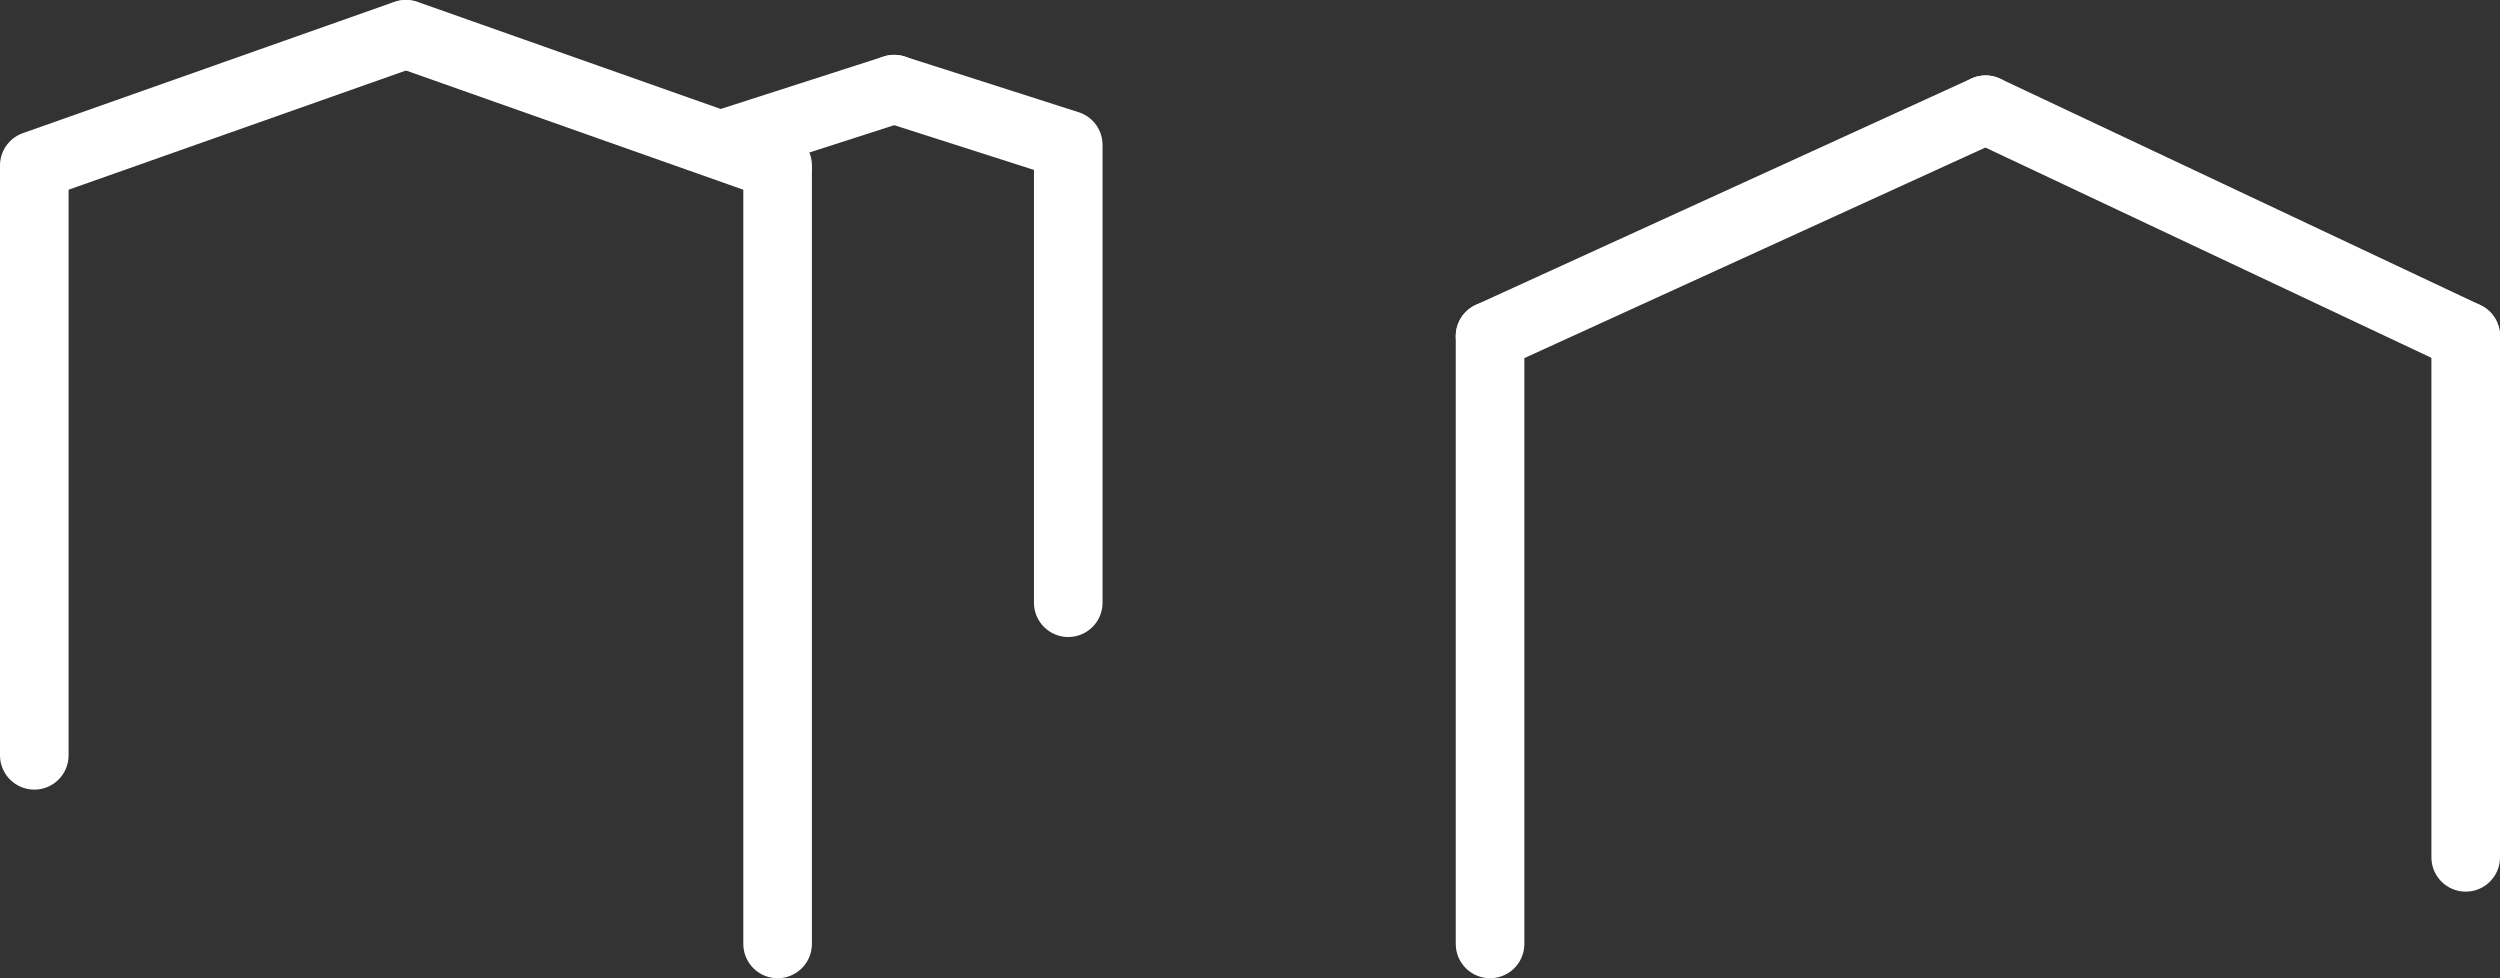 <?xml version="1.0" encoding="UTF-8"?>
<svg id="Ebene_2" data-name="Ebene 2" xmlns="http://www.w3.org/2000/svg" viewBox="0 0 291.6 114.1">
  <rect x="0" y="0" width="291.6" height="114.1" fill="#333333" stroke="none"/>
  <defs>
    <style>
      .cls-1 {
        stroke-linejoin: bevel;
      }

      .cls-1, .cls-2 {
        fill: none;
        stroke: #fff;
        stroke-linecap: round;
        stroke-width: 8px;
      }

      .cls-2 {
        stroke-linejoin: round;
      }
    </style>
  </defs>
  <g id="Ebene_1-2" data-name="Ebene 1">
    <g>
      <line class="cls-1" x1="173.8" y1="39.2" x2="173.8" y2="110.1"/>
      <line class="cls-1" x1="231.6" y1="12.8" x2="173.8" y2="39.2"/>
      <line class="cls-1" x1="287.6" y1="39.2" x2="231.6" y2="12.8"/>
      <line class="cls-1" x1="287.6" y1="100" x2="287.6" y2="39.2"/>
      <line class="cls-1" x1="47.3" y1="4" x2="4" y2="19.3"/>
      <line class="cls-1" x1="47.4" y1="4" x2="90.7" y2="19.3"/>
      <line class="cls-1" x1="4" y1="88.1" x2="4" y2="19.8"/>
      <line class="cls-1" x1="90.7" y1="110.1" x2="90.7" y2="19.8"/>
      <line class="cls-2" x1="84.1" y1="16.9" x2="104.3" y2="10.4"/>
      <line class="cls-2" x1="124.6" y1="70.3" x2="124.6" y2="17.7"/>
      <line class="cls-2" x1="104.3" y1="10.4" x2="124.6" y2="16.9"/>
    </g>
  </g>
</svg>